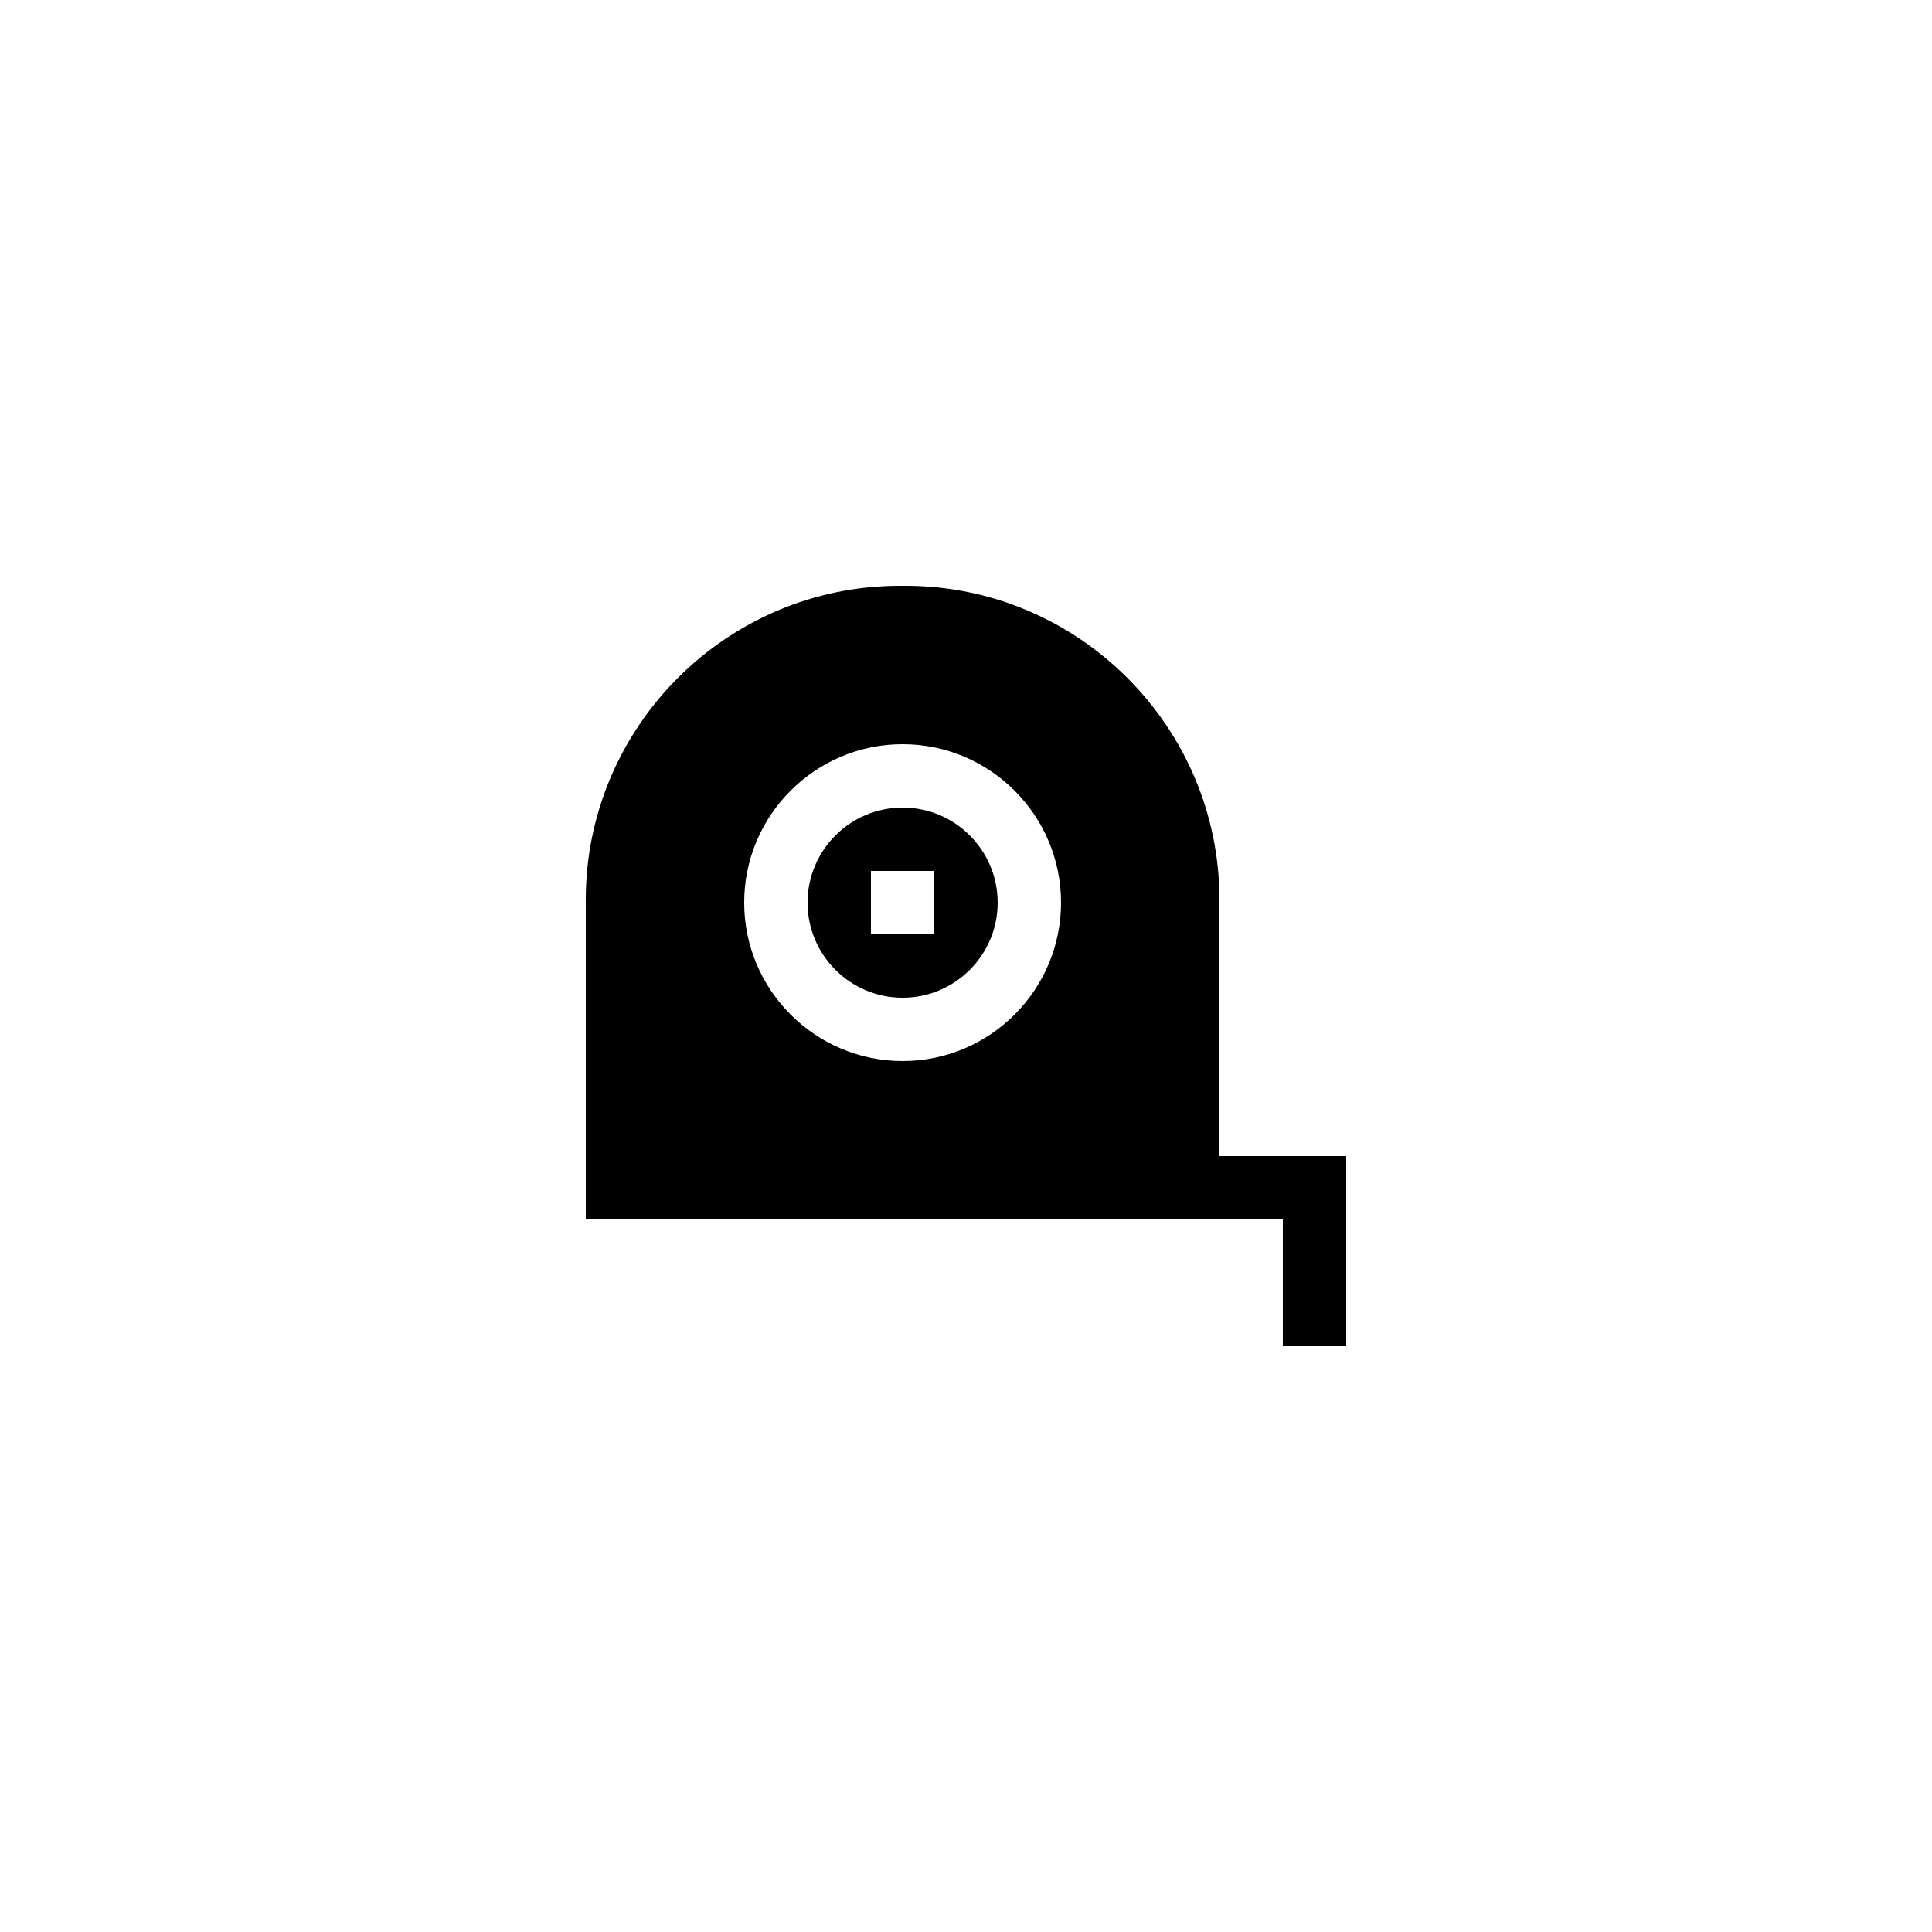 <?xml version="1.0" encoding="UTF-8"?>
<!-- Uploaded to: ICON Repo, www.iconrepo.com, Generator: ICON Repo Mixer Tools -->
<svg fill="#000000" width="800px" height="800px" version="1.1" viewBox="144 144 512 512" xmlns="http://www.w3.org/2000/svg">
 <g>
  <path d="m383.2 358.02c-13.891 0-25.191 11.301-25.191 25.191s11.301 25.191 25.191 25.191 25.191-11.301 25.191-25.191c0-13.895-11.297-25.191-25.191-25.191zm8.398 33.586h-16.793v-16.793h16.793z"/>
  <path d="m467.17 382.45c0-45.848-37.363-83.211-83.211-83.211h-1.512c-45.848 0-83.211 37.363-83.211 83.211v84.723h184.73v33.586h16.793v-50.383h-33.586zm-83.969 42.738c-23.148 0-41.984-18.836-41.984-41.984s18.836-41.984 41.984-41.984 41.984 18.836 41.984 41.984c0 23.152-18.832 41.984-41.984 41.984z"/>
 </g>
</svg>